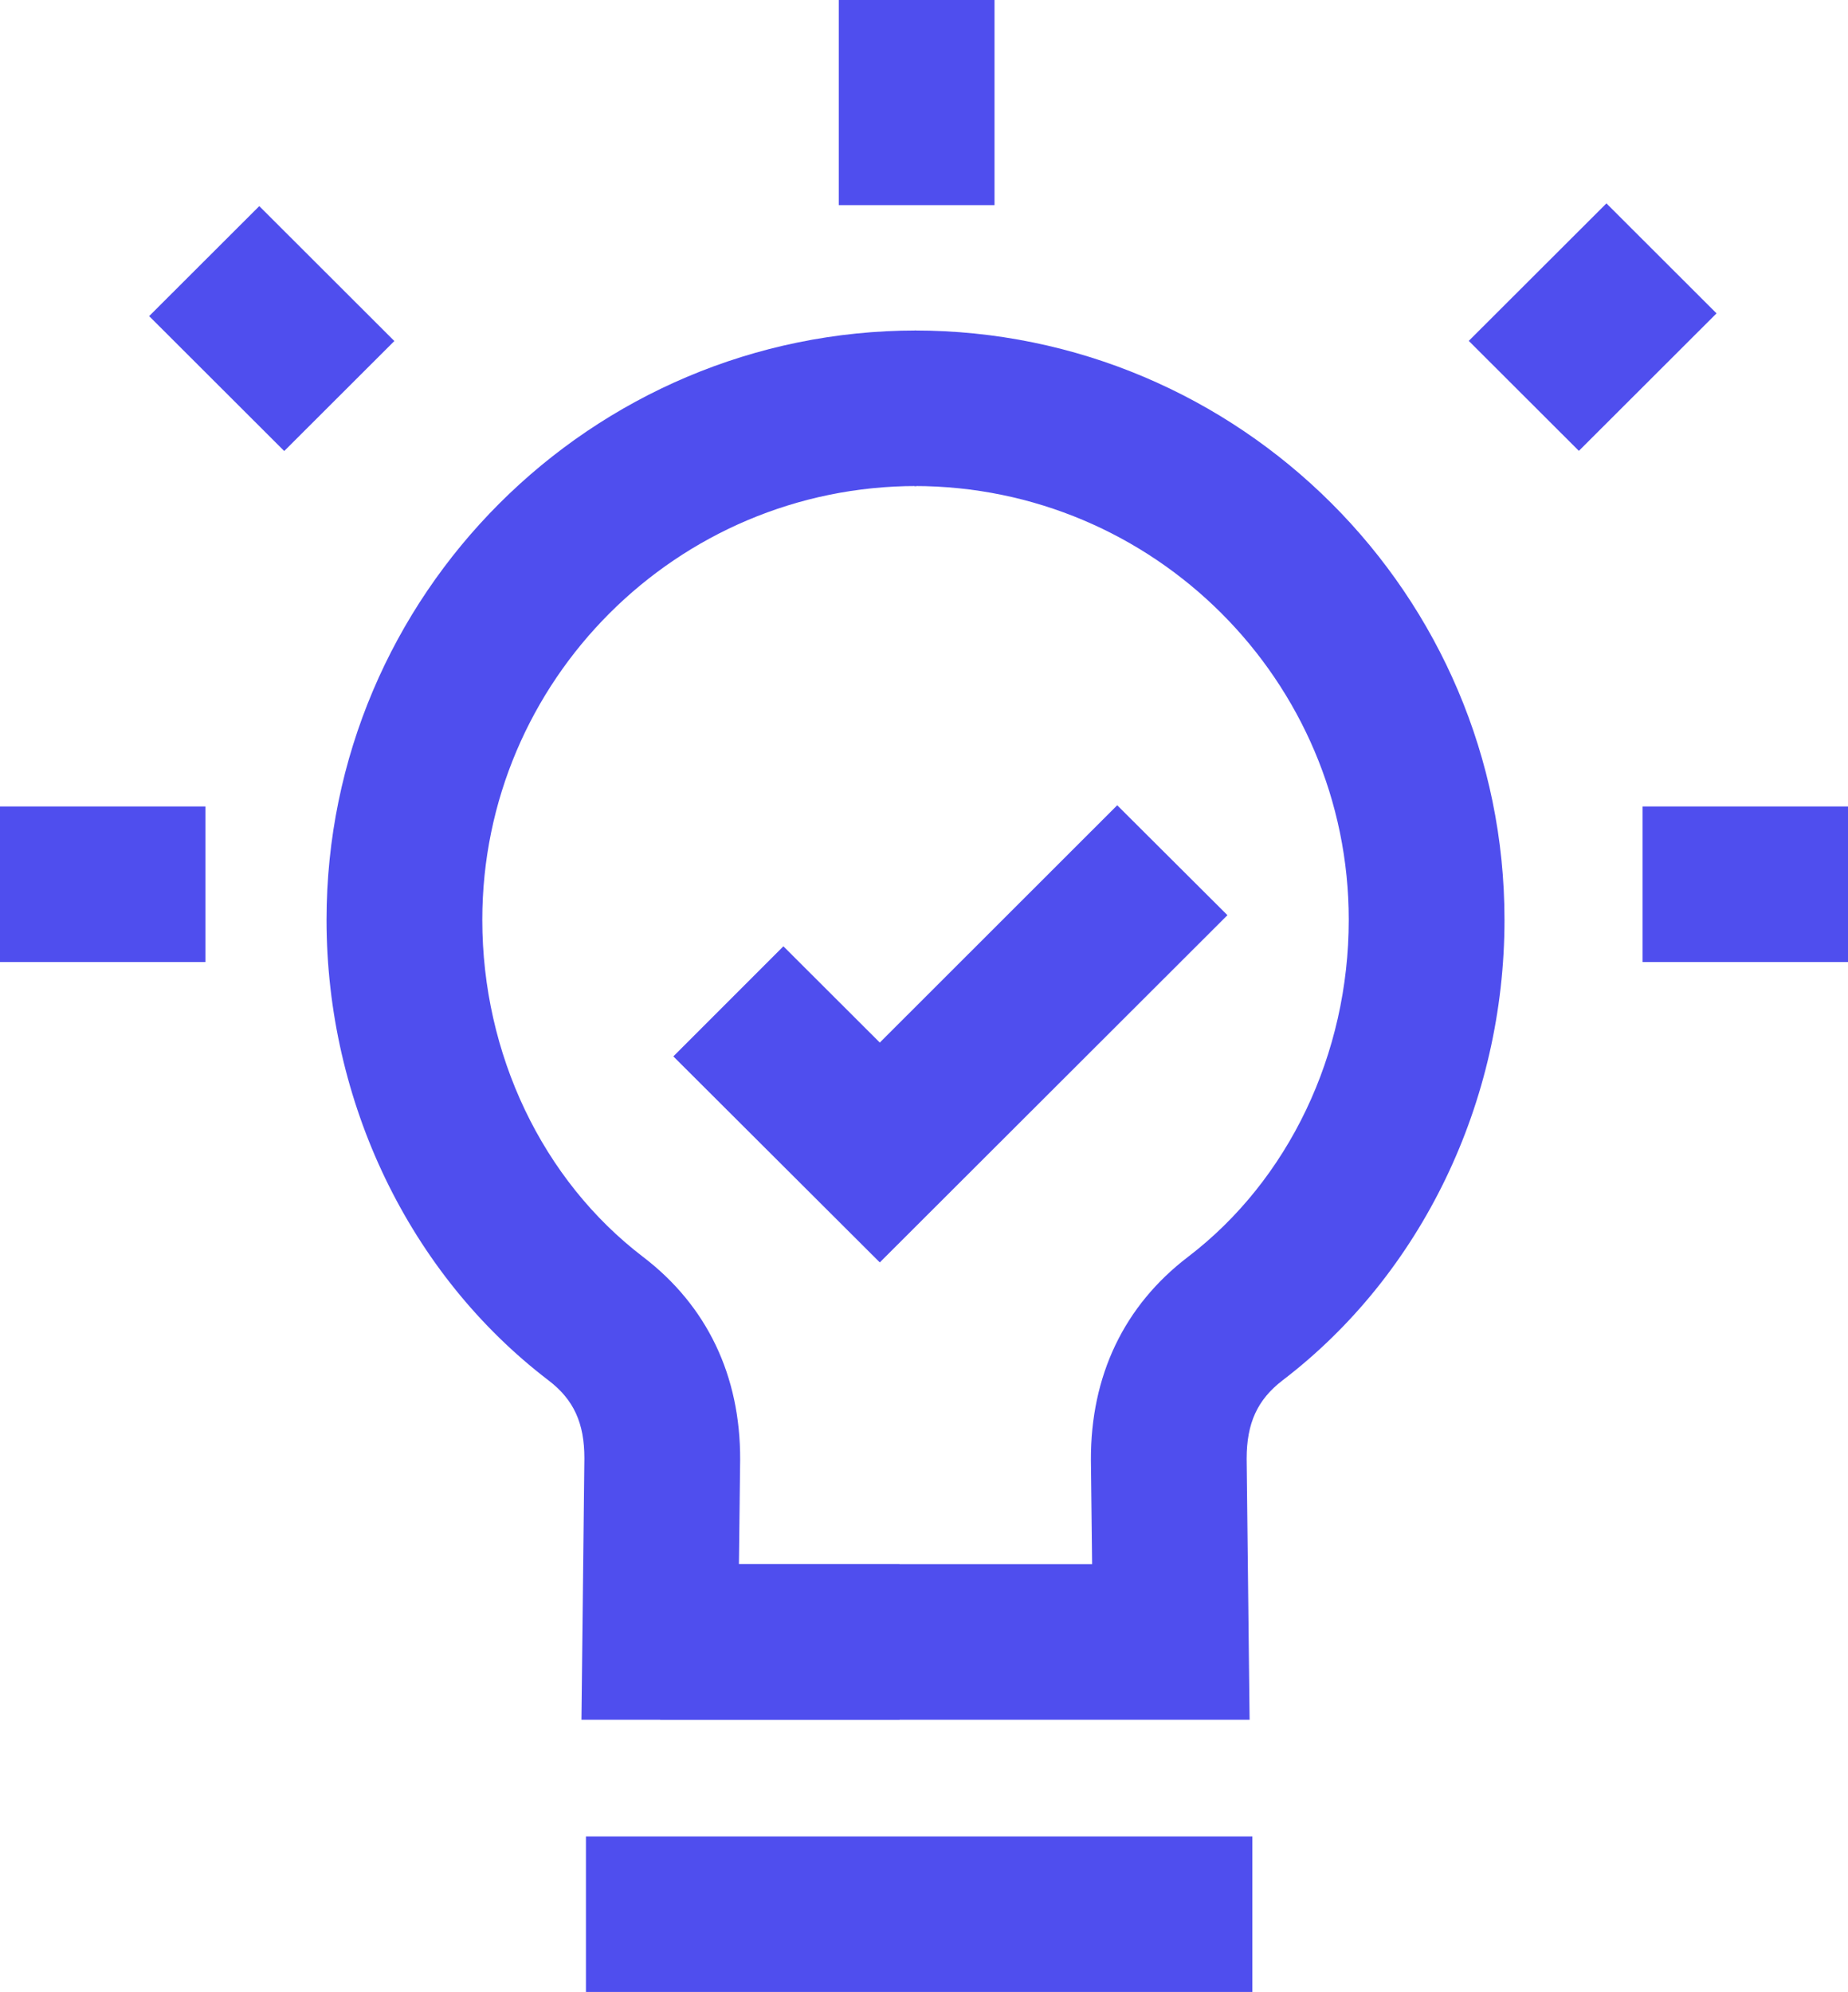 <svg width="116" height="125" viewBox="0 0 116 125" fill="none" xmlns="http://www.w3.org/2000/svg">
<g clip-path="url(#clip0_1_2)">
<path d="M56.474 107.918H36.498L36.682 91.508C36.682 89.306 36.02 87.831 34.423 86.616C25.701 79.957 20.497 69.154 20.497 57.722C20.497 37.332 37.106 20.738 57.528 20.738V30.499C42.494 30.499 30.274 42.712 30.274 57.722C30.274 66.139 34.043 74.046 40.365 78.872C44.373 81.931 46.48 86.323 46.459 91.594L46.383 98.167H56.463V107.928L56.474 107.918Z" fill="#4f4eee"/>
<path d="M78.448 107.918H41.44V98.156H68.553L68.477 91.627C68.455 86.323 70.562 81.931 74.571 78.872C80.893 74.046 84.662 66.139 84.662 57.722C84.662 42.712 72.431 30.499 57.397 30.499V20.738C77.819 20.738 94.438 37.321 94.438 57.722C94.438 69.154 89.235 79.957 80.512 86.616C78.927 87.831 78.253 89.306 78.253 91.54L78.438 107.907L78.448 107.918Z" fill="#4f4eee"/>
<path d="M78.612 115.239H36.78V125H78.612V115.239Z" fill="#4f4eee"/>
<path d="M62.426 0H52.65V12.874H62.426V0Z" fill="#4f4eee"/>
<path d="M116 50.607H103.106V60.369H116V50.607Z" fill="#4f4eee"/>
<path d="M12.894 50.607H0V60.369H12.894V50.607Z" fill="#4f4eee"/>
<path d="M100.836 12.763L92.195 21.391L99.107 28.293L107.748 19.665L100.836 12.763Z" fill="#4f4eee"/>
<path d="M16.275 12.934L9.362 19.837L17.841 28.303L24.754 21.401L16.275 12.934Z" fill="#4f4eee"/>
<path d="M55.225 79.219L42.266 66.291L49.174 59.382L55.225 65.423L70.128 50.532L77.047 57.429L55.225 79.219Z" fill="#4f4eee"/>
</g>
<defs>
<clipPath id="clip0_1_2">
<rect width="116" height="125" fill="#4f4eee"/>
</clipPath>
</defs>
</svg>
